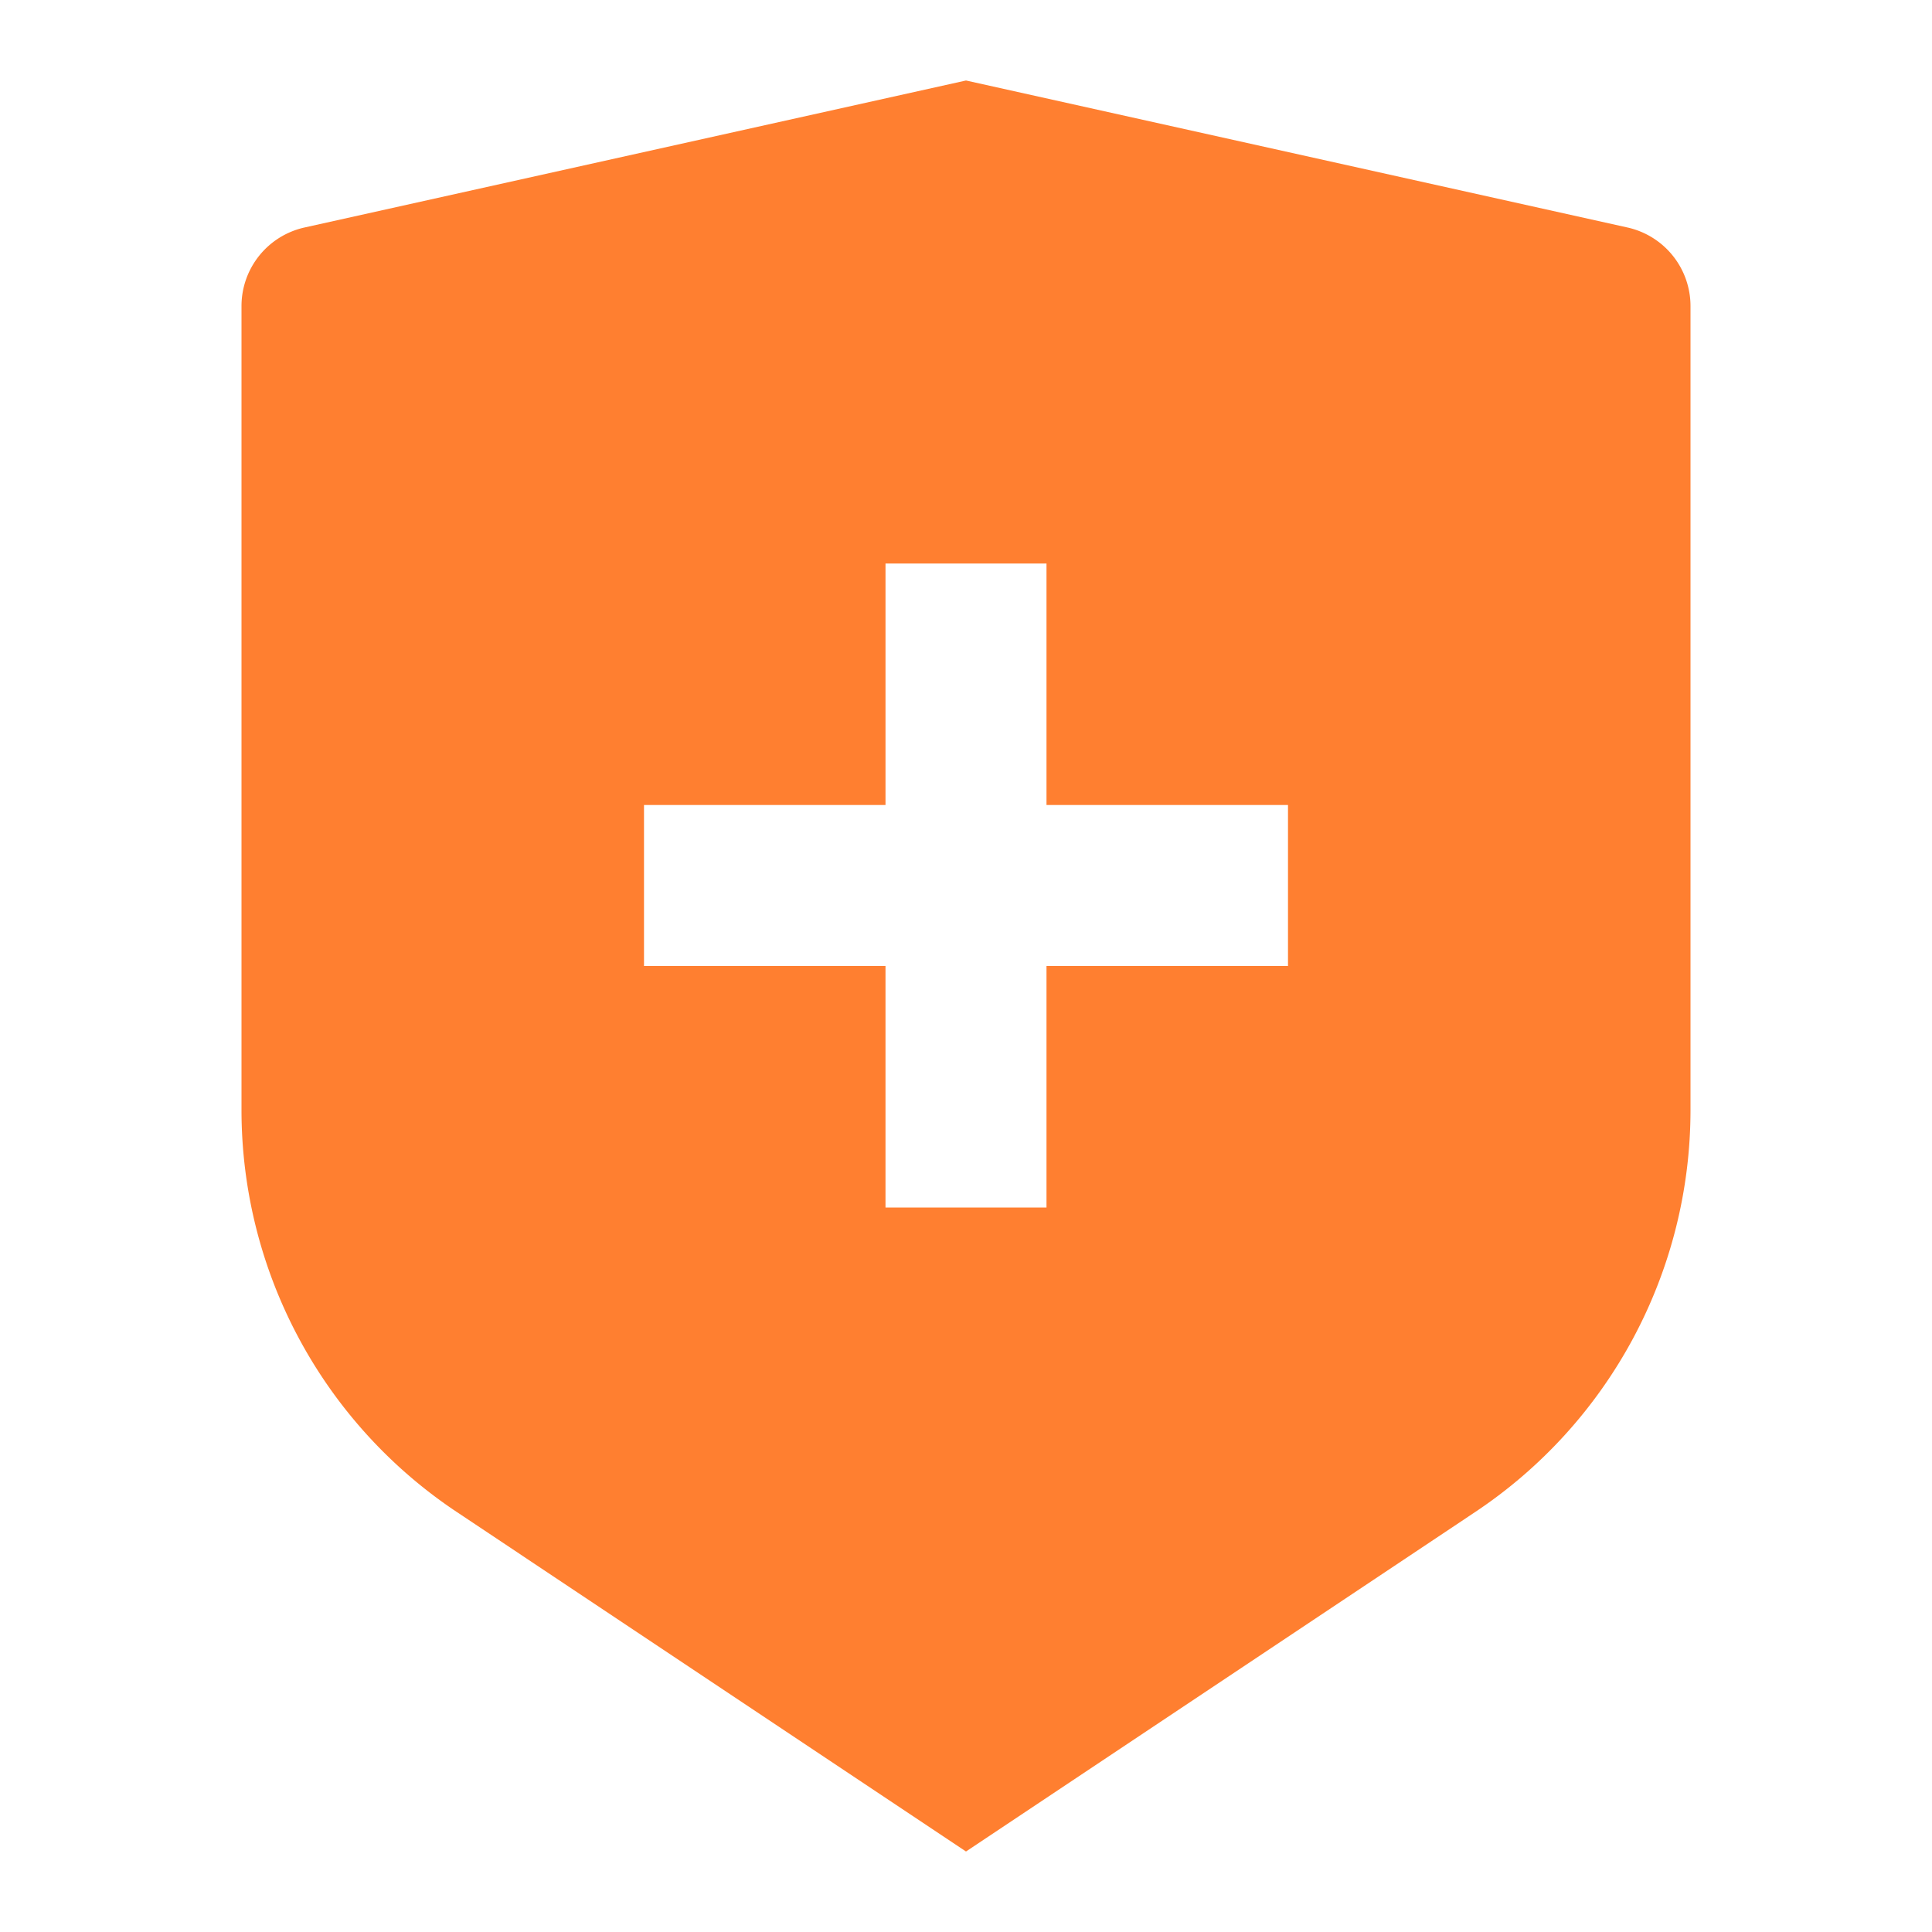 <svg xmlns="http://www.w3.org/2000/svg" viewBox="0 0 24 24" width="24px" height="24px"><path fill="none" d="M0 0h24v24H0z"></path><path d="M3.783 2.826 12 1l8.217 1.826a1 1 0 0 1 .783.976v9.987a6 6 0 0 1-2.672 4.992L12 23l-6.328-4.219A6 6 0 0 1 3 13.79V3.802a1 1 0 0 1 .783-.976zM11 10H8v2h3v3h2v-3h3v-2h-3V7h-2v3z" fill="#FF7F30"></path></svg>